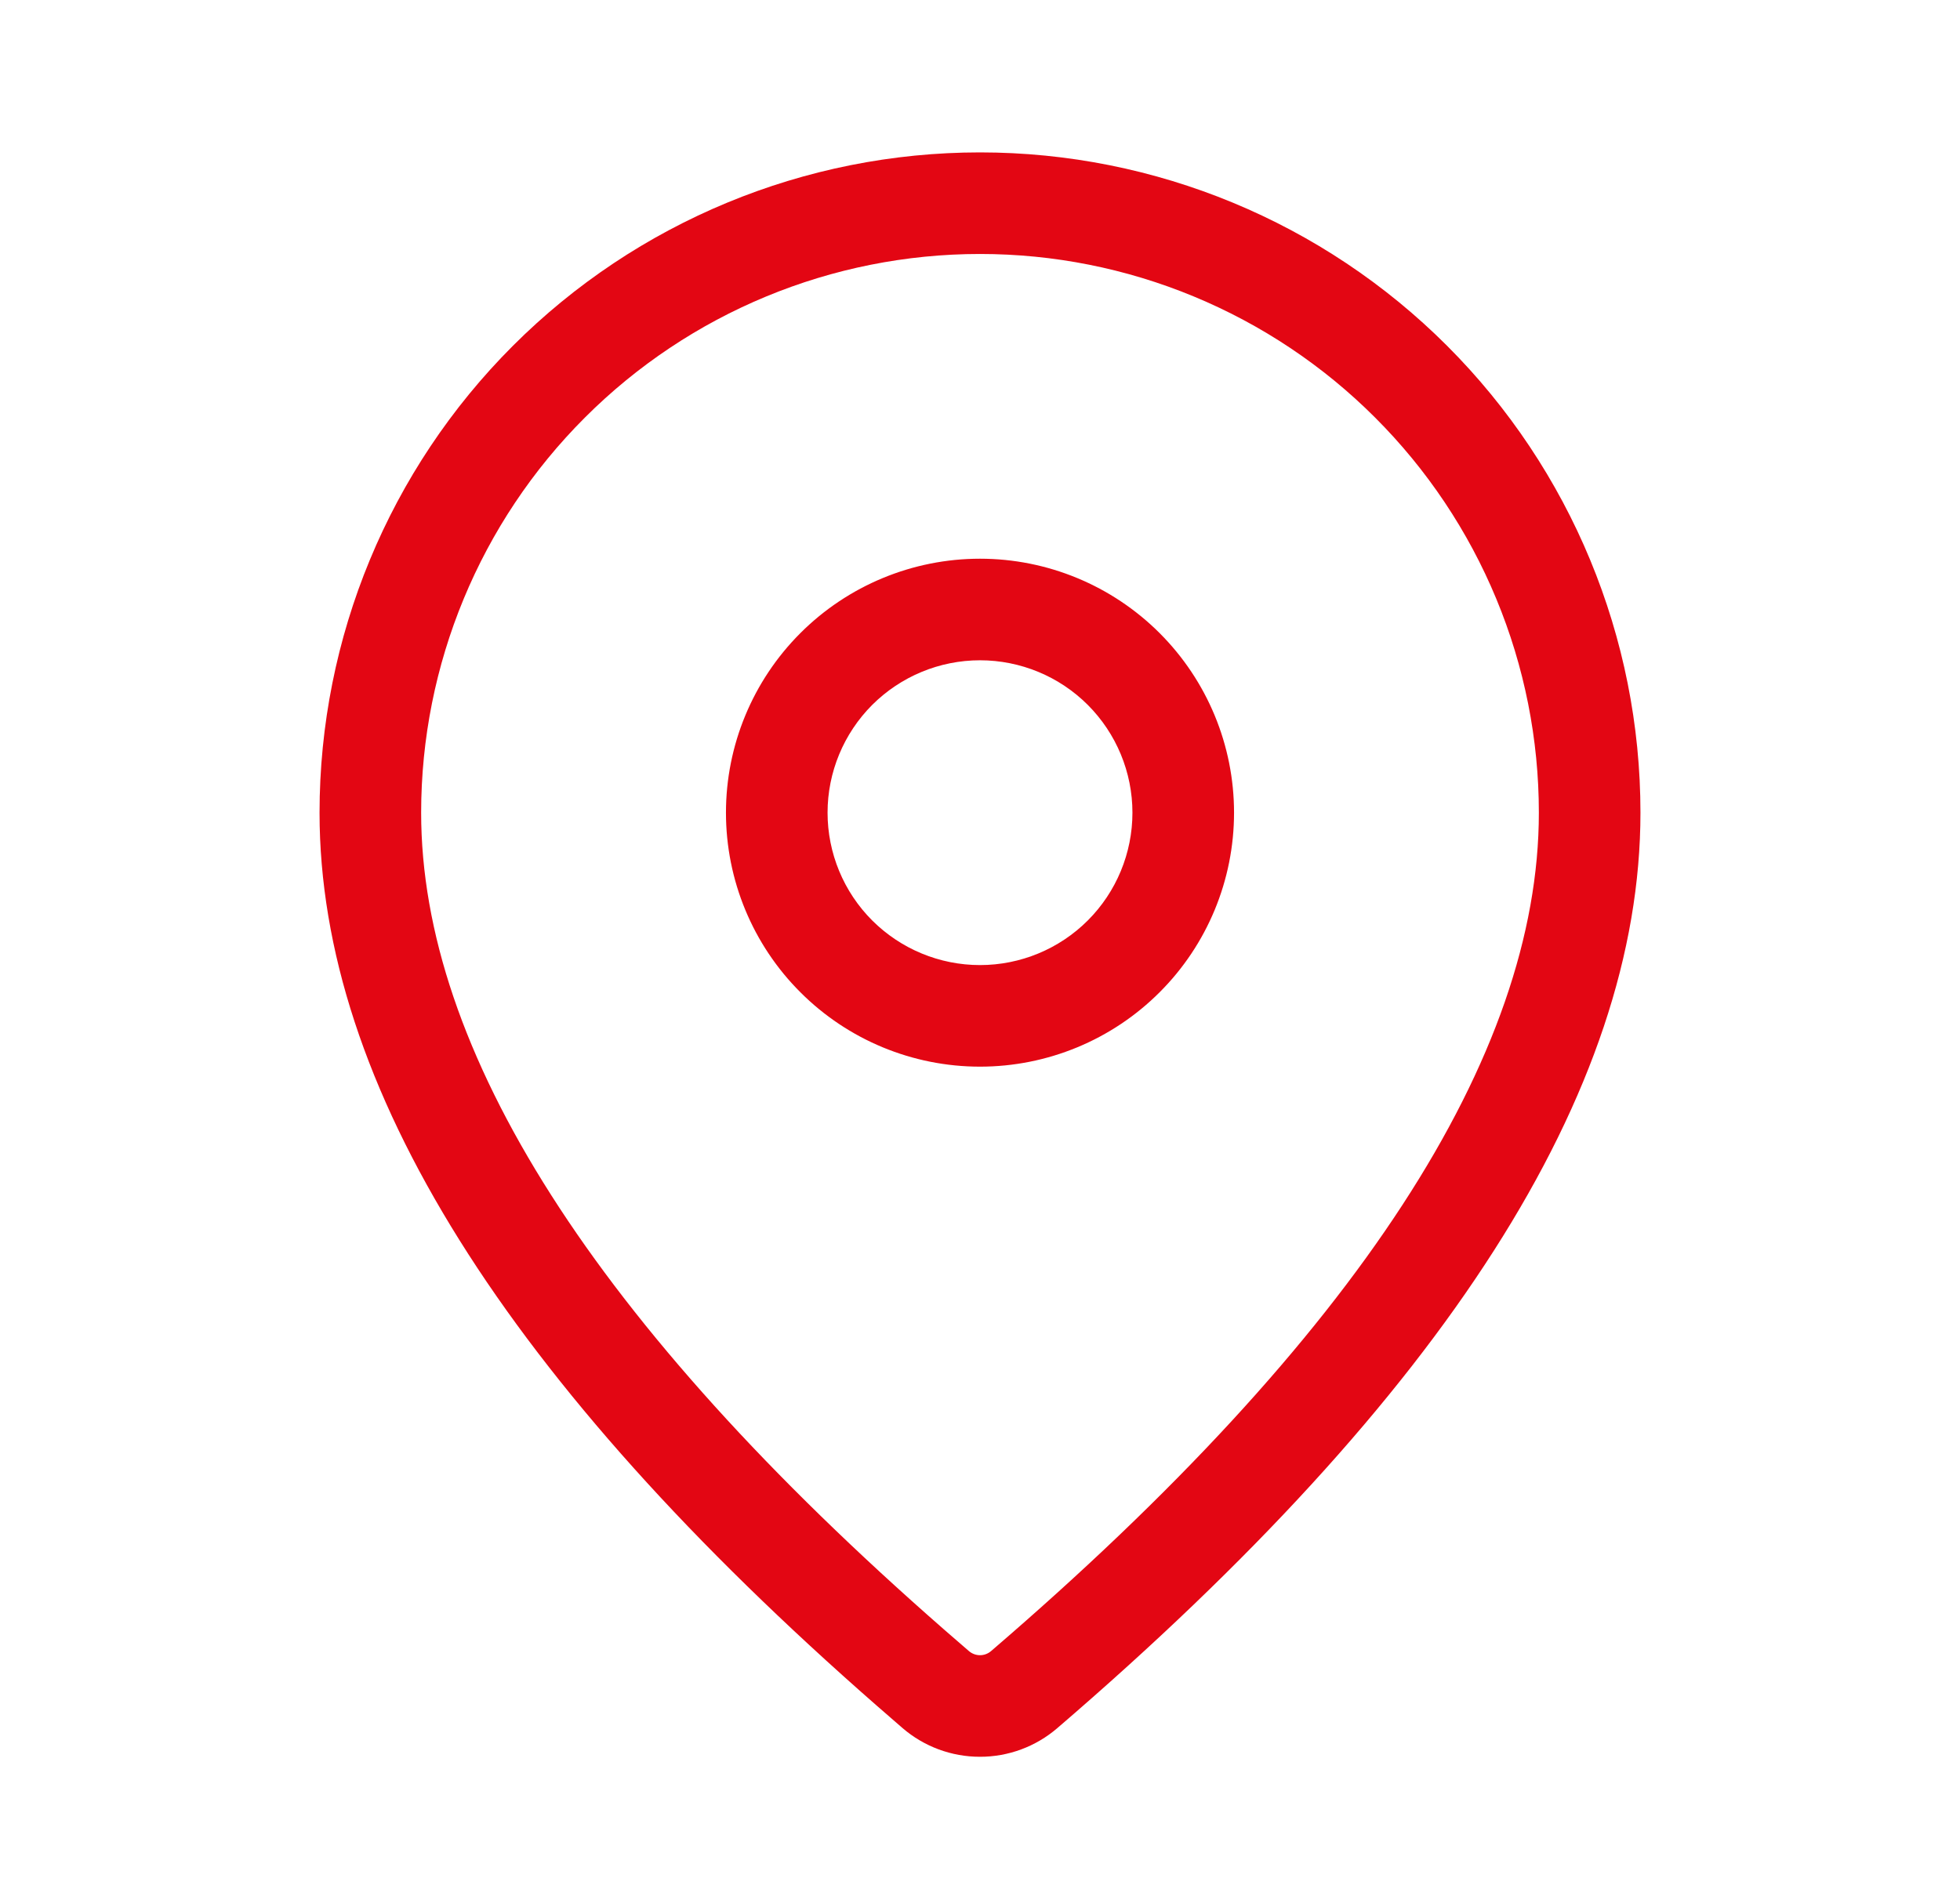 <?xml version="1.0" encoding="UTF-8"?> <svg xmlns="http://www.w3.org/2000/svg" width="31" height="30" viewBox="0 0 31 30" fill="none"><path d="M15.5 2.411C18.271 2.411 20.928 3.511 22.887 5.47C24.846 7.429 25.946 10.087 25.946 12.857C25.946 17.271 22.845 22.082 16.721 27.341C16.381 27.633 15.947 27.794 15.498 27.793C15.049 27.793 14.615 27.632 14.275 27.339L13.87 26.987C8.018 21.866 5.054 17.173 5.054 12.857C5.054 10.087 6.154 7.429 8.113 5.47C10.072 3.511 12.729 2.411 15.5 2.411ZM15.5 4.018C13.156 4.018 10.907 4.949 9.25 6.607C7.592 8.264 6.661 10.513 6.661 12.857C6.661 16.609 9.391 20.933 14.926 25.775L15.325 26.121C15.374 26.163 15.436 26.186 15.5 26.186C15.564 26.186 15.626 26.163 15.675 26.121C21.477 21.137 24.339 16.698 24.339 12.857C24.339 11.696 24.111 10.547 23.666 9.474C23.222 8.402 22.571 7.428 21.75 6.607C20.93 5.786 19.955 5.135 18.883 4.691C17.81 4.246 16.661 4.018 15.5 4.018ZM15.5 8.839C16.566 8.839 17.588 9.263 18.341 10.016C19.095 10.77 19.518 11.791 19.518 12.857C19.518 13.923 19.095 14.945 18.341 15.698C17.588 16.452 16.566 16.875 15.5 16.875C14.434 16.875 13.412 16.452 12.659 15.698C11.905 14.945 11.482 13.923 11.482 12.857C11.482 11.791 11.905 10.77 12.659 10.016C13.412 9.263 14.434 8.839 15.5 8.839ZM15.5 10.446C14.861 10.446 14.248 10.7 13.795 11.152C13.343 11.605 13.089 12.218 13.089 12.857C13.089 13.496 13.343 14.11 13.795 14.562C14.248 15.014 14.861 15.268 15.5 15.268C16.139 15.268 16.753 15.014 17.205 14.562C17.657 14.11 17.911 13.496 17.911 12.857C17.911 12.218 17.657 11.605 17.205 11.152C16.753 10.7 16.139 10.446 15.5 10.446Z" fill="#E30613"></path></svg> 